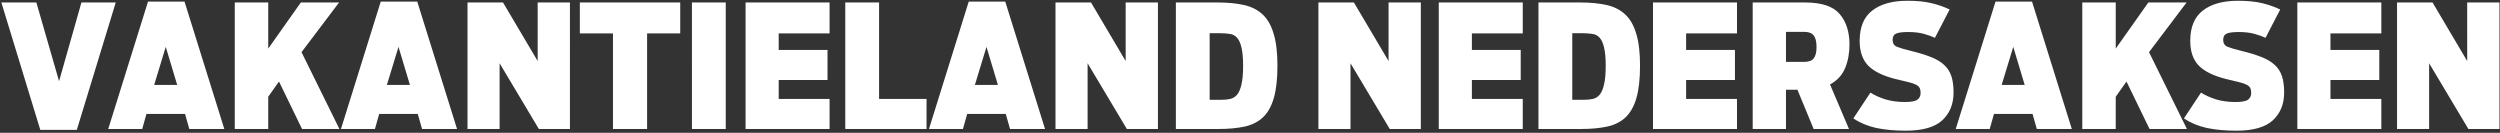 <svg width="659" height="35" viewBox="0 0 659 35" fill="none" xmlns="http://www.w3.org/2000/svg"><rect x="0" y="0" width="659" height="35" fill="#333333" stroke="none"/><path d="M10.62 34.225L.36.655h9.225L15.57 21.4 21.465.655h9.045l-10.26 33.57h-9.63zM28.529 34L39.014.43h9.63L59.129 34h-9.225l-1.125-3.96h-10.17L37.484 34h-8.955zm12.105-11.61h6.075l-3.015-10.035-3.06 10.035zM79.617 34l-6.075-12.51-2.835 4.005V34h-8.82V.655h8.82v12.15L79.302.655h10.08l-9.9 13.095L89.472 34h-9.855zm10.26 0L100.362.43h9.63L120.477 34h-9.225l-1.125-3.96h-10.17L98.832 34h-8.955zm12.105-11.61h6.075l-3.015-10.035-3.06 10.035zM123.235 34V.655h9.36l9.135 15.435V.655h8.505V34h-8.19l-10.35-17.325V34h-8.46zm38.343 0V8.8h-8.73V.655h26.46V8.8h-8.73V34h-9zm20.818 0V.655h8.91V34h-8.91zm14.139 0V.655h22.14V8.8h-13.41v4.365h12.87v7.92h-12.87v4.995h13.41V34h-22.14zm26.28 0V.655h8.91V26.08h12.51V34h-21.42zm22.057 0L255.357.43h9.63L275.472 34h-9.225l-1.125-3.96h-10.17L253.827 34h-8.955zm12.105-11.61h6.075l-3.015-10.035-3.06 10.035zM278.23 34V.655h9.36l9.135 15.435V.655h8.505V34h-8.19l-10.35-17.325V34h-8.46zm31.728 0V.655h11.07c2.64 0 4.95.225 6.93.675 1.98.45 3.615 1.29 4.905 2.52 1.29 1.2 2.25 2.895 2.88 5.085.66 2.16.99 4.95.99 8.37 0 3.48-.315 6.315-.945 8.505-.63 2.19-1.59 3.9-2.88 5.13-1.29 1.2-2.91 2.01-4.86 2.43-1.95.42-4.245.63-6.885.63h-11.205zm8.91-7.695h3.105c.84 0 1.605-.075 2.295-.225.69-.15 1.29-.51 1.8-1.08.51-.6.9-1.5 1.17-2.7.3-1.2.45-2.85.45-4.95 0-2.07-.15-3.69-.45-4.86-.27-1.17-.66-2.025-1.17-2.565-.51-.57-1.155-.9-1.935-.99-.75-.12-1.59-.18-2.52-.18h-2.745v17.55zM347.531 34V.655h9.36l9.135 15.435V.655h8.505V34h-8.19l-10.35-17.325V34h-8.46zm31.729 0V.655h22.14V8.8h-13.41v4.365h12.87v7.92h-12.87v4.995h13.41V34h-22.14zm26.279 0V.655h11.07c2.64 0 4.95.225 6.93.675 1.98.45 3.615 1.29 4.905 2.52 1.29 1.2 2.25 2.895 2.88 5.085.66 2.16.99 4.95.99 8.37 0 3.48-.315 6.315-.945 8.505-.63 2.19-1.59 3.9-2.88 5.13-1.29 1.2-2.91 2.01-4.86 2.43-1.95.42-4.245.63-6.885.63h-11.205zm8.91-7.695h3.105c.84 0 1.605-.075 2.295-.225.69-.15 1.29-.51 1.8-1.08.51-.6.9-1.5 1.17-2.7.3-1.2.45-2.85.45-4.95 0-2.07-.15-3.69-.45-4.86-.27-1.17-.66-2.025-1.17-2.565-.51-.57-1.155-.9-1.935-.99-.75-.12-1.59-.18-2.52-.18h-2.745v17.55zM435.73 34V.655h22.14V8.8h-13.41v4.365h12.87v7.92h-12.87v4.995h13.41V34h-22.14zm35.054-10.35V34h-8.775V.655h13.815c4.35 0 7.38 1.005 9.09 3.015 1.74 2.01 2.61 4.71 2.61 8.1 0 2.28-.39 4.35-1.17 6.21-.78 1.86-2.1 3.285-3.96 4.275L487.389 34h-9.315l-4.275-10.35h-3.015zm0-7.335h4.77c1.2 0 2.04-.3 2.52-.9.51-.63.765-1.635.765-3.015 0-1.44-.255-2.46-.765-3.06-.48-.63-1.32-.945-2.52-.945h-4.77v7.92zm31.573 18.135c-2.91 0-5.505-.24-7.785-.72-2.28-.51-4.29-1.35-6.03-2.52l4.5-6.795c1.02.66 2.31 1.245 3.87 1.755 1.56.48 3.285.72 5.175.72 1.71 0 2.835-.21 3.375-.63.54-.42.81-1.005.81-1.755 0-.57-.09-1.02-.27-1.35-.18-.33-.51-.615-.99-.855s-1.155-.465-2.025-.675c-.87-.21-1.995-.48-3.375-.81-3.24-.81-5.625-1.98-7.155-3.51-1.5-1.56-2.25-3.735-2.25-6.525 0-3.63 1.11-6.3 3.33-8.01 2.22-1.71 5.295-2.565 9.225-2.565 2.55 0 4.68.21 6.39.63 1.74.42 3.33.975 4.77 1.665l-3.87 7.47c-.75-.36-1.71-.705-2.88-1.035-1.17-.33-2.565-.495-4.185-.495-1.47 0-2.52.135-3.15.405-.63.27-.945.825-.945 1.665 0 .87.36 1.47 1.08 1.8.72.3 1.935.66 3.645 1.08 2.1.51 3.87 1.05 5.31 1.62 1.47.57 2.64 1.26 3.51 2.07.9.81 1.545 1.8 1.935 2.97.39 1.17.585 2.61.585 4.32 0 3.06-.99 5.505-2.97 7.335-1.98 1.83-5.19 2.745-9.63 2.745zm13.174-.45L526.016.43h9.63L546.131 34h-9.225l-1.125-3.96h-10.17L524.486 34h-8.955zm12.105-11.61h6.075l-3.015-10.035-3.06 10.035zM566.619 34l-6.075-12.51-2.835 4.005V34h-8.82V.655h8.82v12.15l8.595-12.15h10.08l-9.9 13.095 9.99 20.25h-9.855zm22.882.45c-2.91 0-5.505-.24-7.785-.72-2.28-.51-4.29-1.35-6.03-2.52l4.5-6.795c1.02.66 2.31 1.245 3.87 1.755 1.56.48 3.285.72 5.175.72 1.71 0 2.835-.21 3.375-.63.54-.42.81-1.005.81-1.755 0-.57-.09-1.02-.27-1.35-.18-.33-.51-.615-.99-.855s-1.155-.465-2.025-.675c-.87-.21-1.995-.48-3.375-.81-3.24-.81-5.625-1.98-7.155-3.51-1.5-1.56-2.25-3.735-2.25-6.525 0-3.63 1.11-6.3 3.33-8.01 2.22-1.71 5.295-2.565 9.225-2.565 2.55 0 4.68.21 6.39.63 1.74.42 3.33.975 4.77 1.665l-3.87 7.47c-.75-.36-1.71-.705-2.88-1.035-1.17-.33-2.565-.495-4.185-.495-1.47 0-2.52.135-3.15.405-.63.27-.945.825-.945 1.665 0 .87.36 1.47 1.08 1.8.72.3 1.935.66 3.645 1.08 2.1.51 3.87 1.05 5.31 1.62 1.47.57 2.64 1.26 3.51 2.07.9.81 1.545 1.8 1.935 2.97.39 1.17.585 2.61.585 4.32 0 3.06-.99 5.505-2.97 7.335-1.98 1.83-5.19 2.745-9.63 2.745zm16.077-.45V.655h22.14V8.8h-13.41v4.365h12.87v7.92h-12.87v4.995h13.41V34h-22.14zm26.28 0V.655h9.36l9.135 15.435V.655h8.505V34h-8.19l-10.35-17.325V34h-8.46z" fill="#fff"/></svg>
